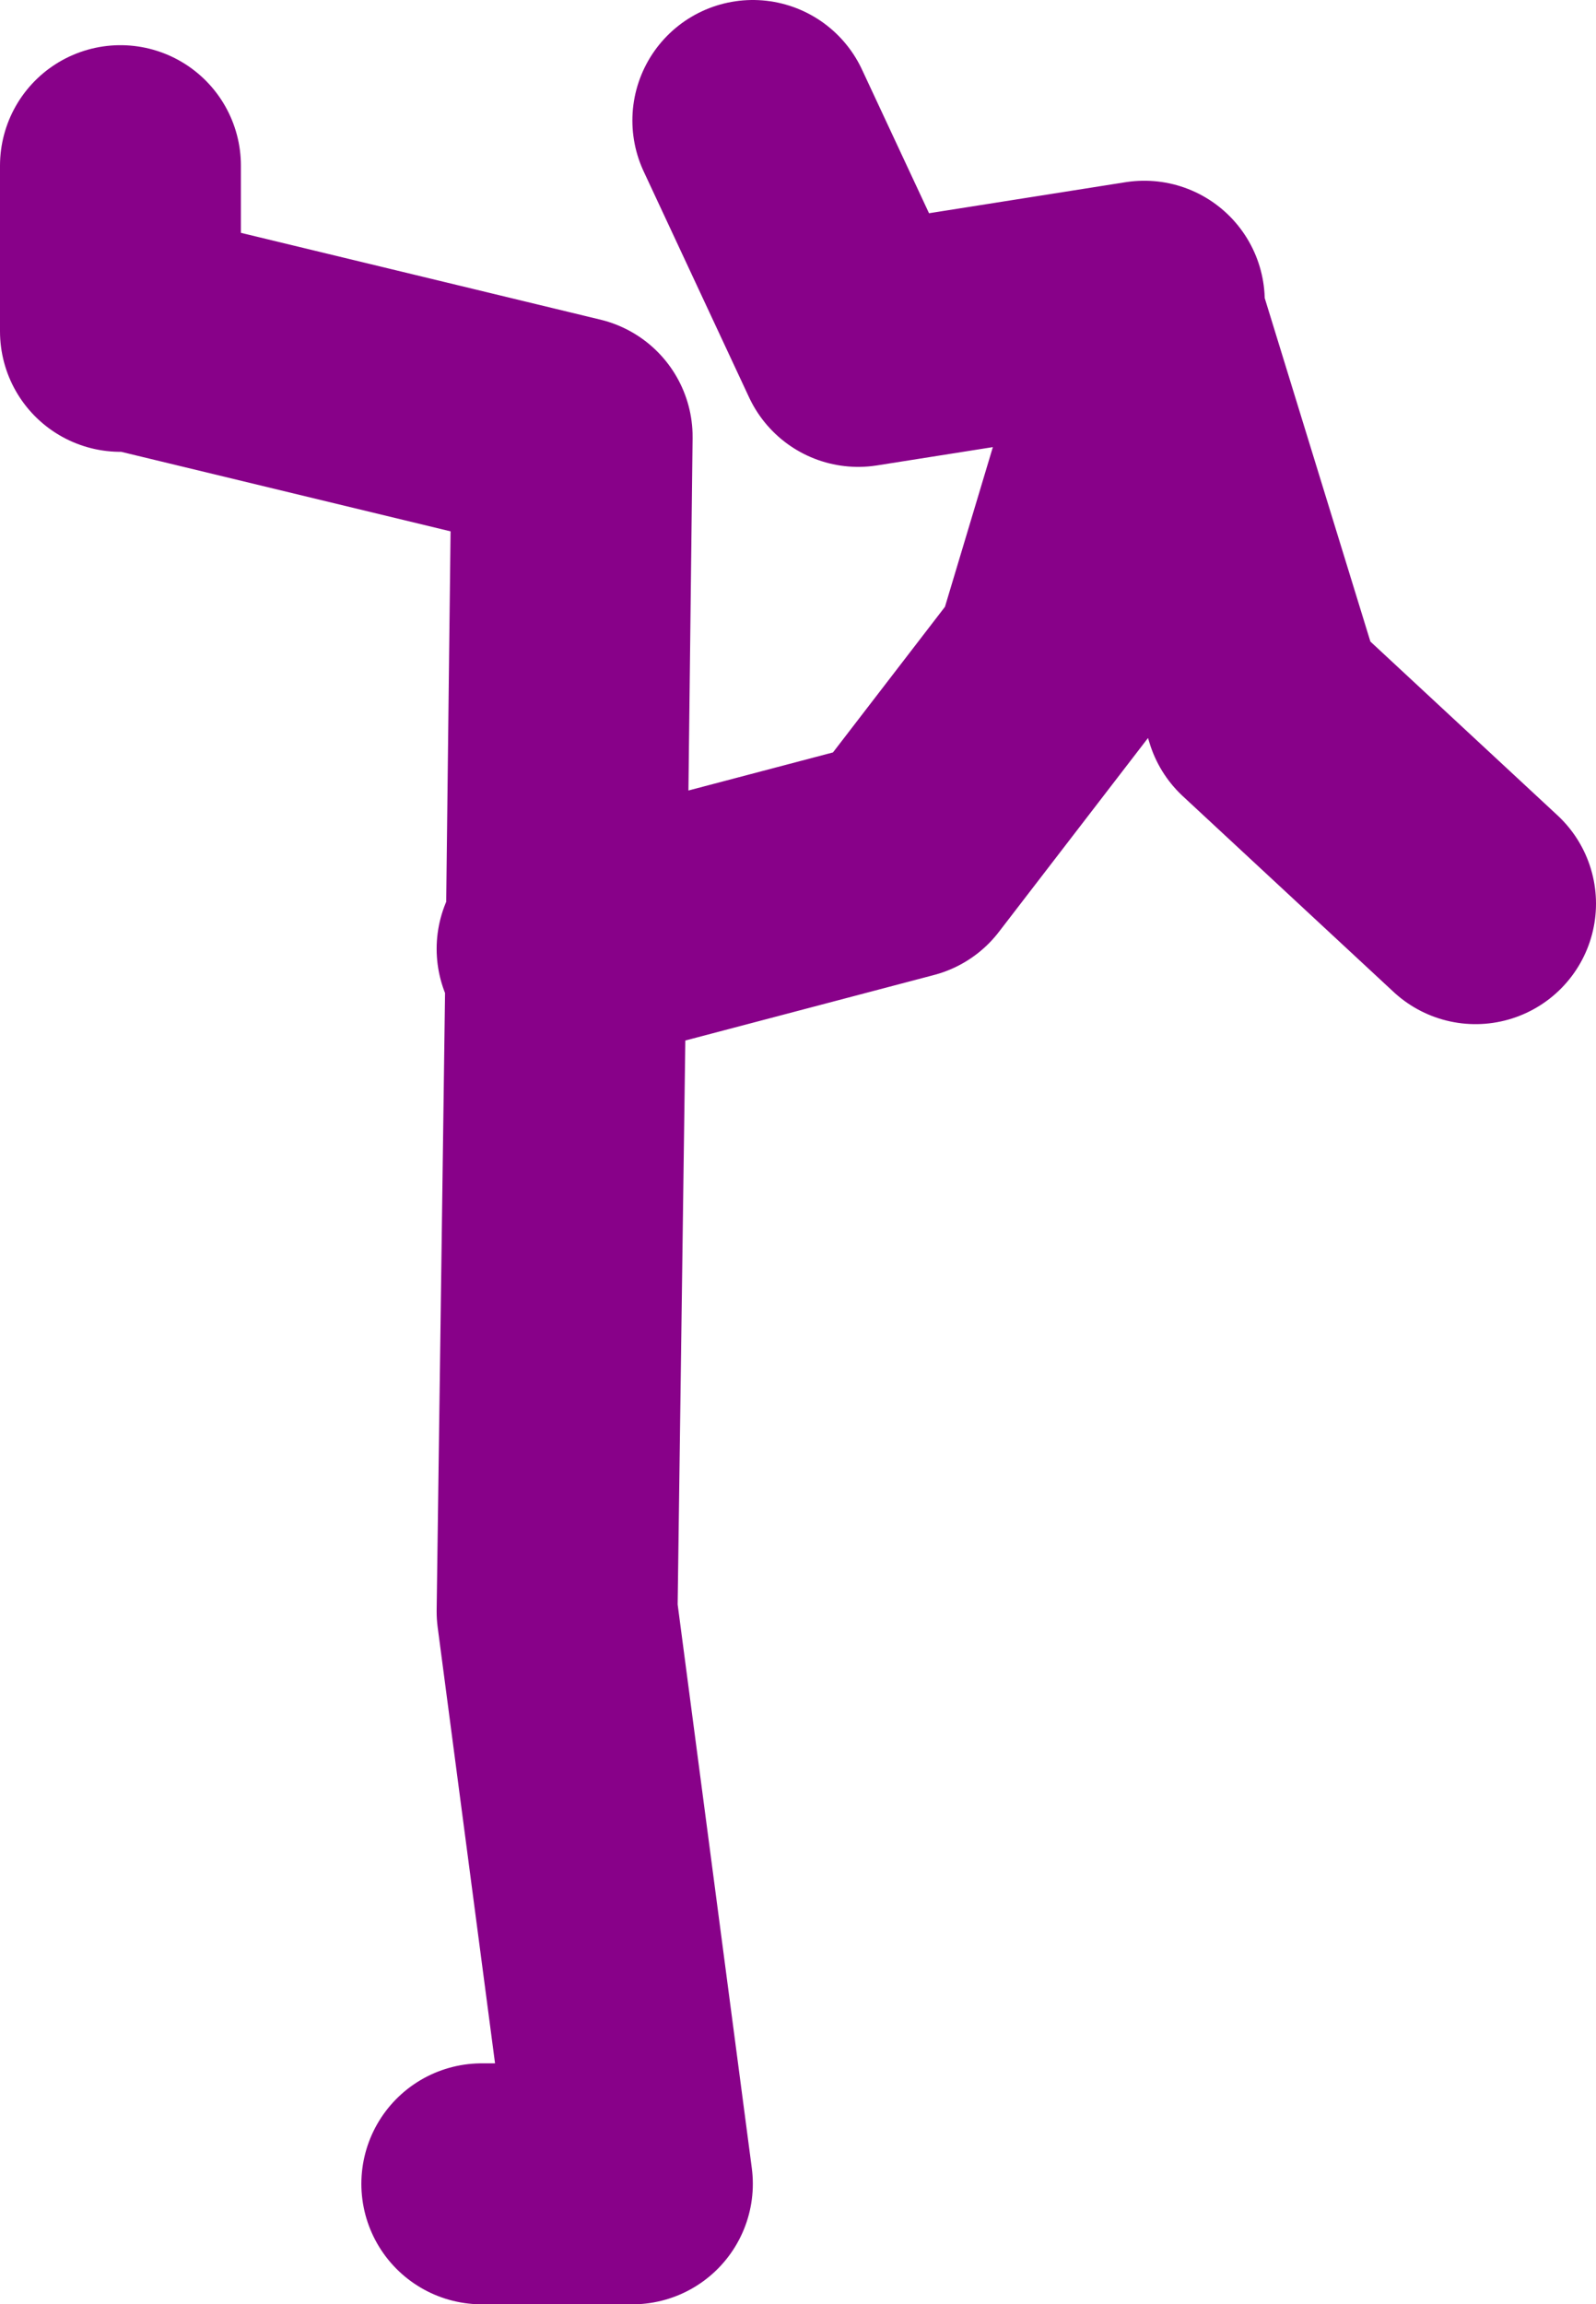 <?xml version="1.0" encoding="UTF-8" standalone="no"?>
<svg xmlns:xlink="http://www.w3.org/1999/xlink" height="76.5px" width="53.0px" xmlns="http://www.w3.org/2000/svg">
  <g transform="matrix(1.0, 0.0, 0.0, 1.0, -54.5, -51.5)">
    <path d="M92.5 62.0 L96.5 75.0 103.5 81.5 M92.5 61.5 L83.0 63.0 79.5 55.5 M59.0 62.5 L73.5 66.0 73.3 82.95 84.5 80.0 89.5 73.5 92.5 63.5 M58.5 62.5 L58.5 57.0 M73.0 83.0 L73.3 82.95 73.0 105.0 75.5 124.0 70.5 124.0" fill="none" stroke="#880189" stroke-linecap="round" stroke-linejoin="round" stroke-width="8.0"/>
  </g>
</svg>
